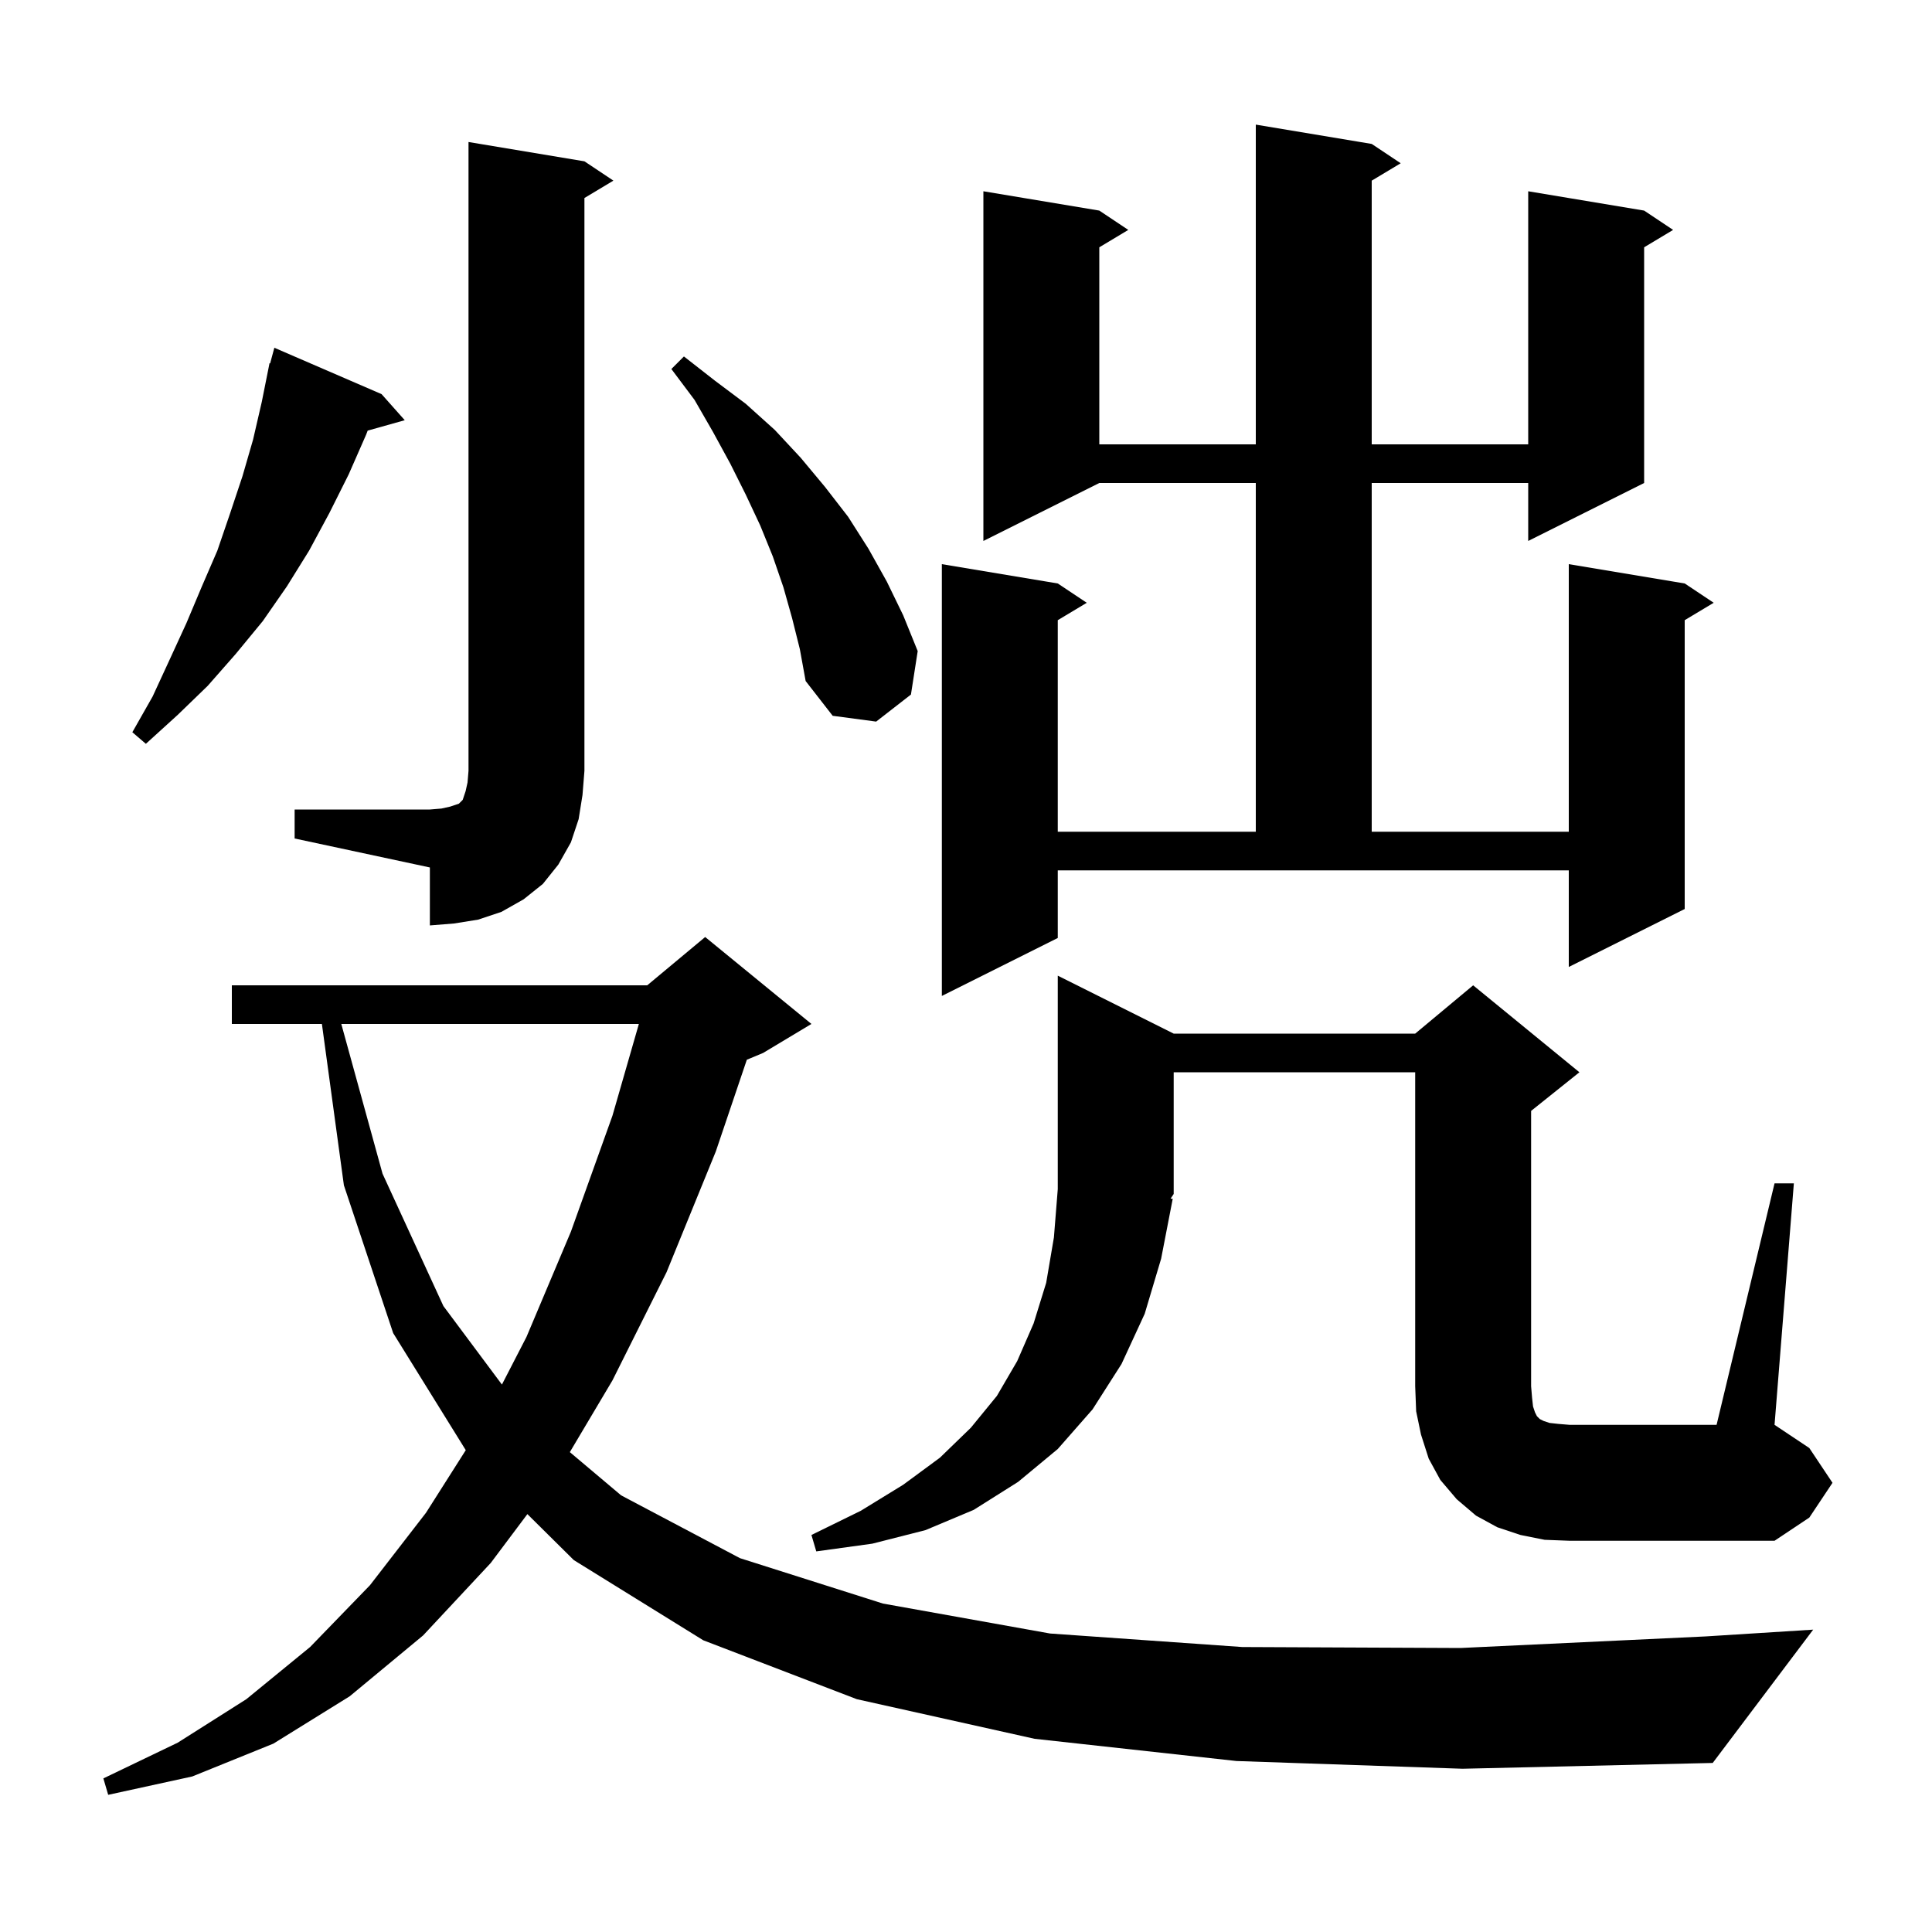 <svg xmlns="http://www.w3.org/2000/svg" xmlns:xlink="http://www.w3.org/1999/xlink" version="1.1" baseProfile="full" viewBox="0 0 200 200" width="200" height="200"><g fill="currentColor"><path d="M 128.0 182.3 L 107.1 180.0 L 88.7 175.9 L 72.8 169.8 L 59.4 161.5 L 54.595 156.74 L 50.8 161.8 L 43.8 169.3 L 36.2 175.6 L 28.3 180.5 L 19.9 183.9 L 11.2 185.8 L 10.7 184.1 L 18.4 180.4 L 25.5 175.9 L 32.1 170.5 L 38.3 164.1 L 44.1 156.6 L 48.216 150.12 L 40.7 138.0 L 35.6 122.7 L 33.323 106.0 L 24.0 106.0 L 24.0 102.0 L 67.0 102.0 L 73.0 97.0 L 84.0 106.0 L 79.0 109.0 L 77.312 109.703 L 74.1 119.2 L 69.0 131.7 L 63.4 142.9 L 58.99 150.323 L 64.3 154.8 L 76.6 161.3 L 91.4 166.0 L 108.7 169.1 L 128.6 170.5 L 151.2 170.6 L 176.6 169.4 L 187.7 168.7 L 177.3 182.5 L 151.4 183.1 Z M 183.7 122.5 L 185.7 122.5 L 183.7 147.5 L 187.3 149.9 L 189.7 153.5 L 187.3 157.1 L 183.7 159.5 L 162.5 159.5 L 159.9 159.4 L 157.4 158.9 L 155.0 158.1 L 152.8 156.9 L 150.8 155.2 L 149.1 153.2 L 147.9 151.0 L 147.1 148.5 L 146.6 146.1 L 146.5 143.5 L 146.5 111.0 L 121.5 111.0 L 121.5 123.6 L 121.179 124.081 L 121.4 124.1 L 120.2 130.3 L 118.5 136.0 L 116.1 141.2 L 113.1 145.9 L 109.5 150.0 L 105.4 153.4 L 100.8 156.3 L 95.8 158.4 L 90.3 159.8 L 84.5 160.6 L 84.0 158.9 L 89.1 156.4 L 93.5 153.7 L 97.3 150.9 L 100.5 147.8 L 103.2 144.5 L 105.3 140.9 L 107.0 137.0 L 108.3 132.8 L 109.1 128.1 L 109.5 123.1 L 109.5 101.0 L 121.5 107.0 L 146.5 107.0 L 152.5 102.0 L 163.5 111.0 L 158.5 115.0 L 158.5 143.5 L 158.6 144.7 L 158.7 145.6 L 158.9 146.2 L 159.1 146.6 L 159.4 146.9 L 159.8 147.1 L 160.4 147.3 L 161.3 147.4 L 162.5 147.5 L 177.7 147.5 Z M 35.331 106.0 L 39.6 121.5 L 45.9 135.2 L 51.959 143.329 L 54.5 138.4 L 59.1 127.5 L 63.4 115.5 L 66.135 106.0 Z M 142.0 14.9 L 145.0 16.9 L 142.0 18.7 L 142.0 46.0 L 158.2 46.0 L 158.2 19.8 L 170.2 21.8 L 173.2 23.8 L 170.2 25.6 L 170.2 50.0 L 158.2 56.0 L 158.2 50.0 L 142.0 50.0 L 142.0 86.1 L 162.4 86.1 L 162.4 58.4 L 174.4 60.4 L 177.4 62.4 L 174.4 64.2 L 174.4 94.1 L 162.4 100.1 L 162.4 90.1 L 109.5 90.1 L 109.5 97.1 L 97.5 103.1 L 97.5 58.4 L 109.5 60.4 L 112.5 62.4 L 109.5 64.2 L 109.5 86.1 L 130.0 86.1 L 130.0 50.0 L 113.8 50.0 L 101.8 56.0 L 101.8 19.8 L 113.8 21.8 L 116.8 23.8 L 113.8 25.6 L 113.8 46.0 L 130.0 46.0 L 130.0 12.9 Z M 30.5 83.8 L 44.5 83.8 L 45.7 83.7 L 46.6 83.5 L 47.5 83.2 L 47.9 82.8 L 48.2 81.9 L 48.4 81.0 L 48.5 79.8 L 48.5 14.7 L 60.5 16.7 L 63.5 18.7 L 60.5 20.5 L 60.5 79.8 L 60.3 82.3 L 59.9 84.8 L 59.1 87.2 L 57.8 89.5 L 56.2 91.5 L 54.2 93.1 L 51.9 94.4 L 49.5 95.2 L 47.0 95.6 L 44.5 95.8 L 44.5 89.8 L 30.5 86.8 Z M 39.5 40.8 L 41.9 43.5 L 38.061 44.578 L 37.9 45.0 L 36.1 49.1 L 34.1 53.1 L 32.0 57.0 L 29.7 60.7 L 27.2 64.3 L 24.4 67.7 L 21.5 71.0 L 18.4 74.0 L 15.1 77.0 L 13.7 75.8 L 15.8 72.1 L 17.6 68.2 L 19.3 64.5 L 20.9 60.7 L 22.5 57.0 L 23.8 53.2 L 25.1 49.3 L 26.2 45.5 L 27.1 41.6 L 27.9 37.6 L 27.964 37.618 L 28.4 36.0 Z M 82.0 64.0 L 81.1 60.8 L 80.0 57.6 L 78.7 54.4 L 77.2 51.2 L 75.6 48.0 L 73.8 44.7 L 71.9 41.4 L 69.5 38.2 L 70.8 36.9 L 74.0 39.4 L 77.2 41.8 L 80.2 44.5 L 82.9 47.4 L 85.4 50.4 L 87.8 53.5 L 89.9 56.8 L 91.8 60.2 L 93.5 63.7 L 95.0 67.4 L 94.3 71.9 L 90.7 74.7 L 86.2 74.1 L 83.4 70.5 L 82.8 67.2 Z "/></g></svg>